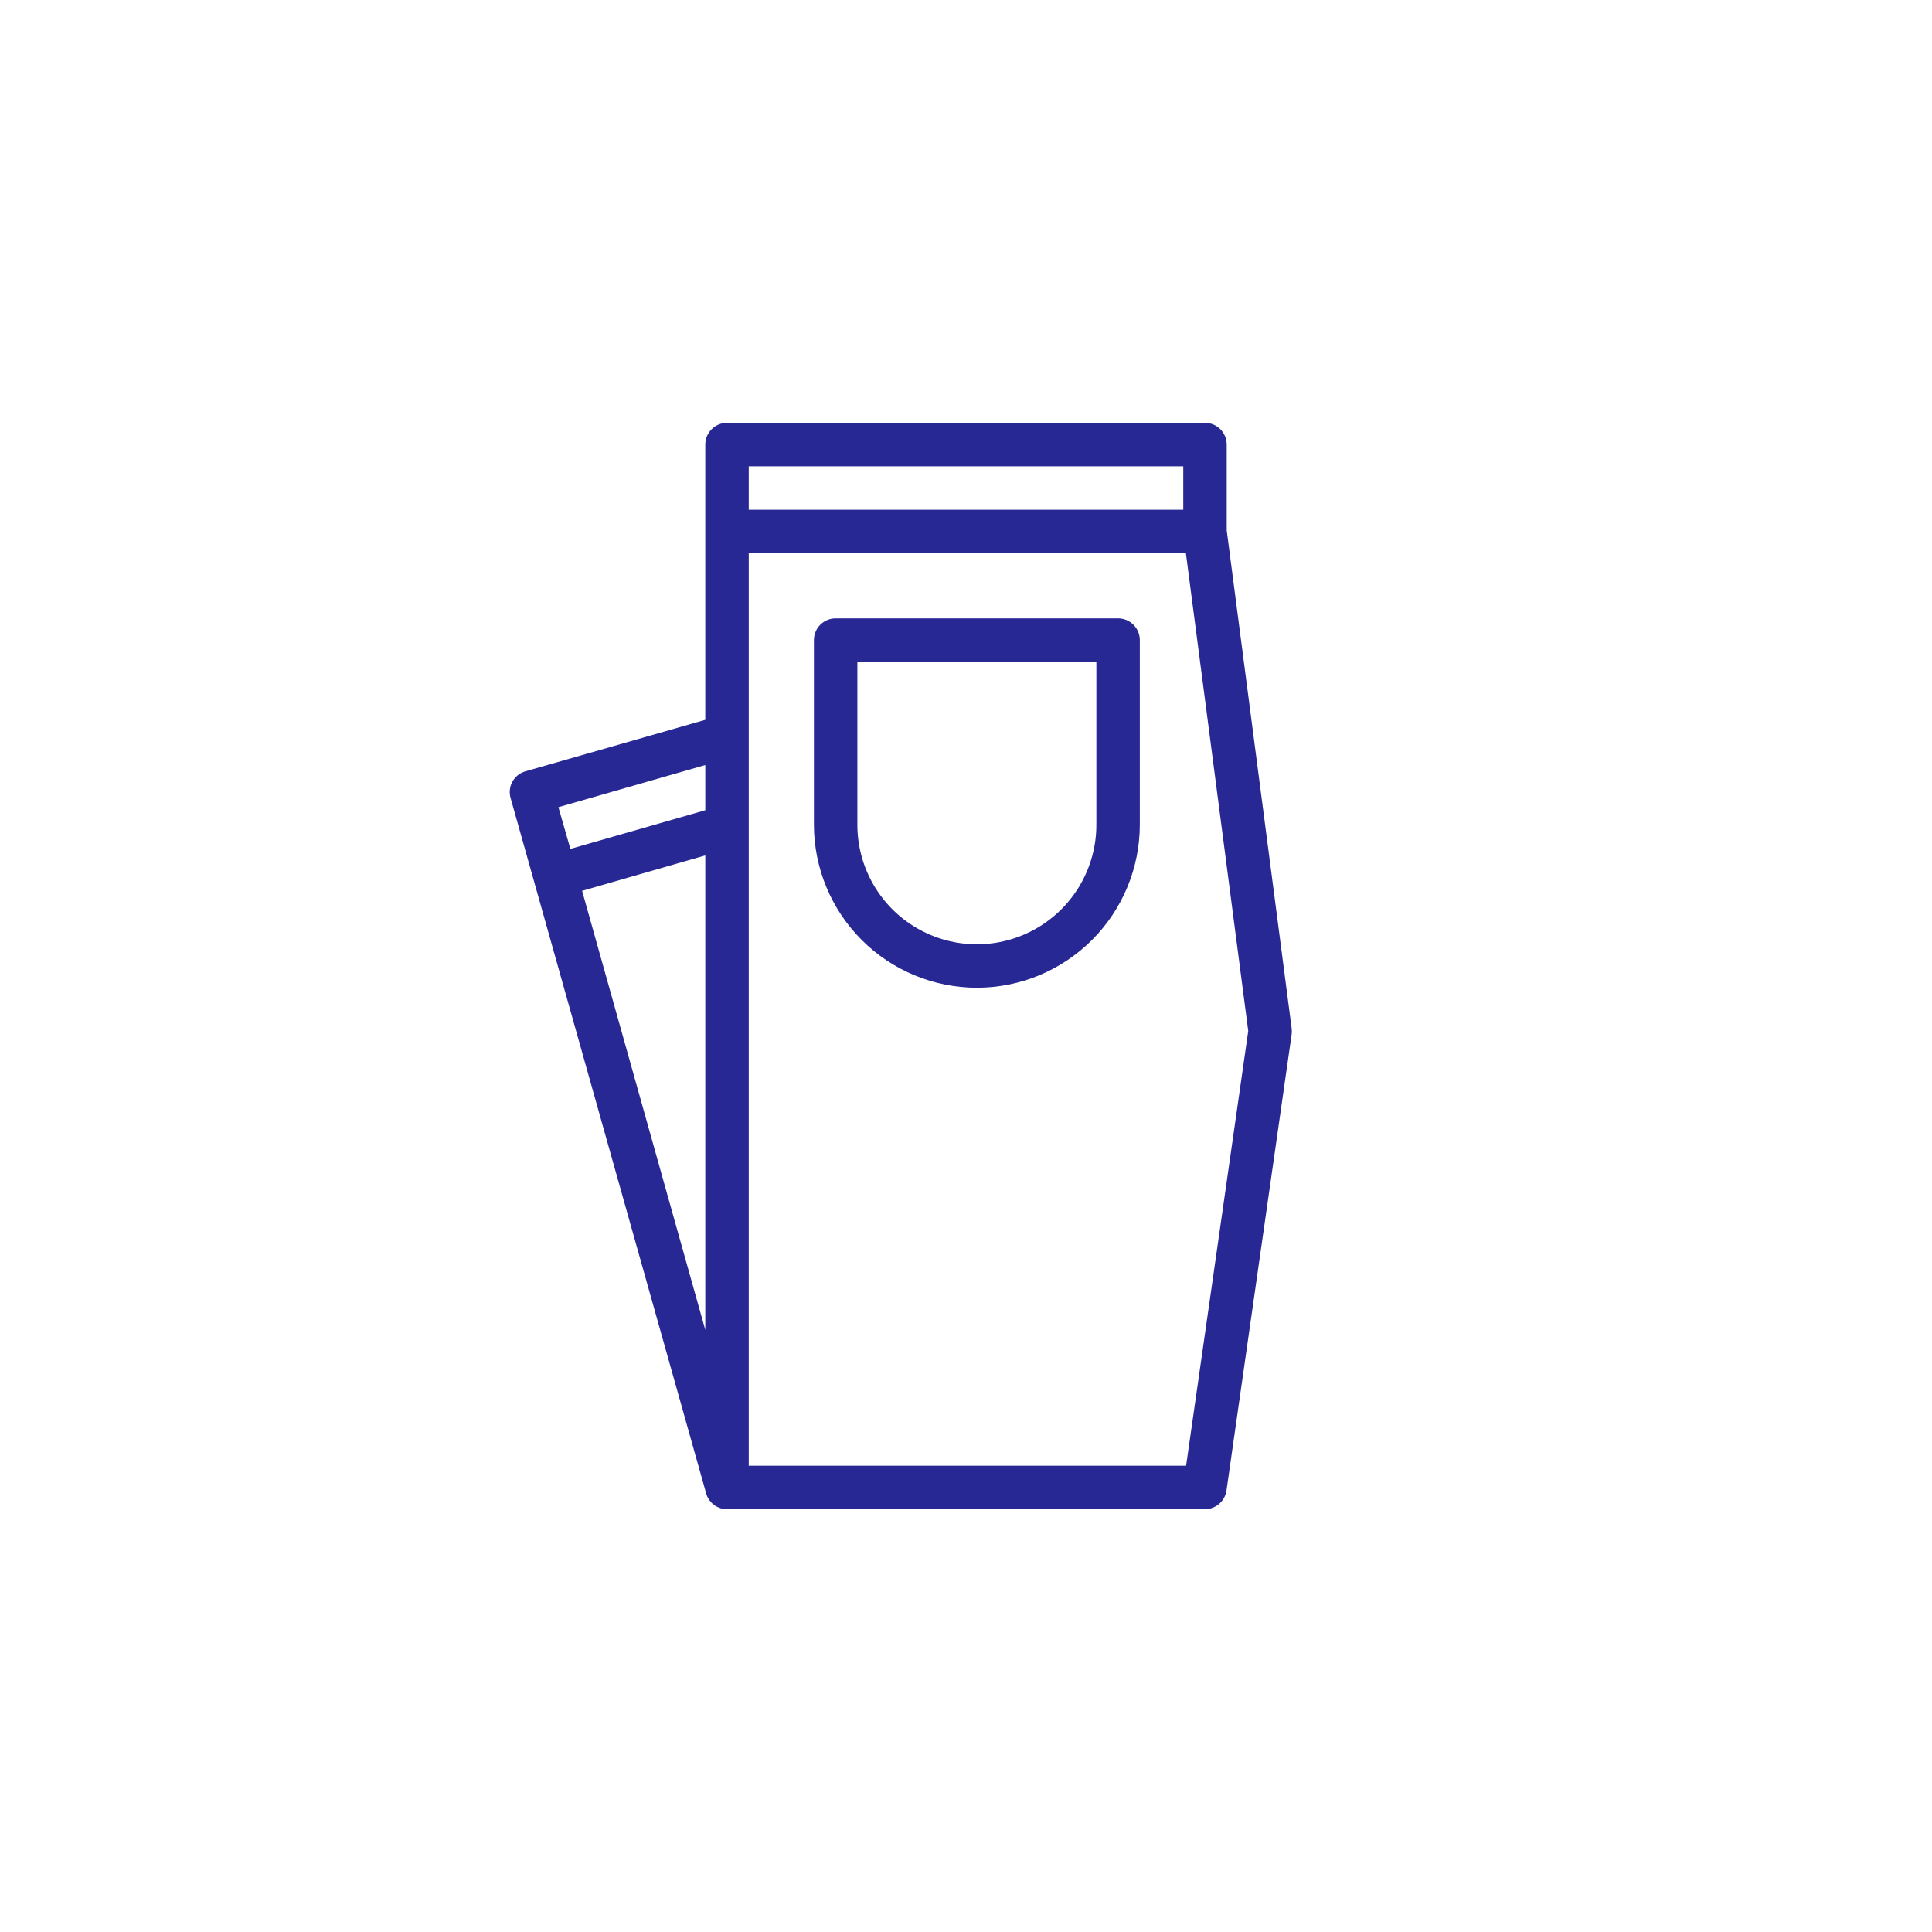 <svg xmlns="http://www.w3.org/2000/svg" viewBox="0 0 1200 1200" version="1.1" height="1200pt" width="1200pt">
 <g>
  <rect fill="#fff" height="1200" width="1200"></rect>
  <path fill="#282895" d="m761.94 329.43v-53.305c-0.023-7.445-6.051-13.473-13.496-13.496h-296.89c-7.445 0.023-13.473 6.051-13.496 13.496v170.98l-111.74 31.98c-3.422 0.977-6.316 3.277-8.035 6.394-1.723 3.113-2.133 6.789-1.141 10.207l121.18 430.89 0.27 0.945c0.527 2.152 1.652 4.117 3.242 5.668 0.344 0.508 0.809 0.922 1.348 1.215 0.27 0.27 0.676 0.539 0.945 0.809 0.691 0.414 1.414 0.773 2.16 1.078 0.801 0.41 1.668 0.684 2.562 0.812 0.891 0.16 1.793 0.254 2.699 0.27h296.89c6.719-0.012 12.41-4.953 13.359-11.605l40.484-283.39c0.137-1.211 0.137-2.434 0-3.644zm-296.89-39.812h269.9v26.992h-269.9zm-118.21 211.74 91.227-26.18v28.07l-83.805 24.02zm91.227 29.957v294.73l-76.516-272.73zm298.64 379.07h-271.65v-566.79h271.52l38.73 296.75z"></path>
  <path fill="#282895" d="m606.75 613.5c-26.836-0.027-52.562-10.703-71.535-29.676-18.977-18.977-29.648-44.703-29.676-71.535v-114.71c-0.004-3.578 1.418-7.012 3.949-9.543s5.965-3.953 9.543-3.953h175.43c3.582 0 7.012 1.422 9.543 3.953s3.953 5.965 3.953 9.543v114.71c-0.031 26.832-10.703 52.559-29.676 71.535-18.977 18.973-44.703 29.648-71.535 29.676zm-74.223-202.42v101.21c0 26.516 14.145 51.02 37.109 64.277 22.965 13.258 51.258 13.258 74.223 0s37.113-37.762 37.113-64.277v-101.21z"></path>
 </g>
</svg>
